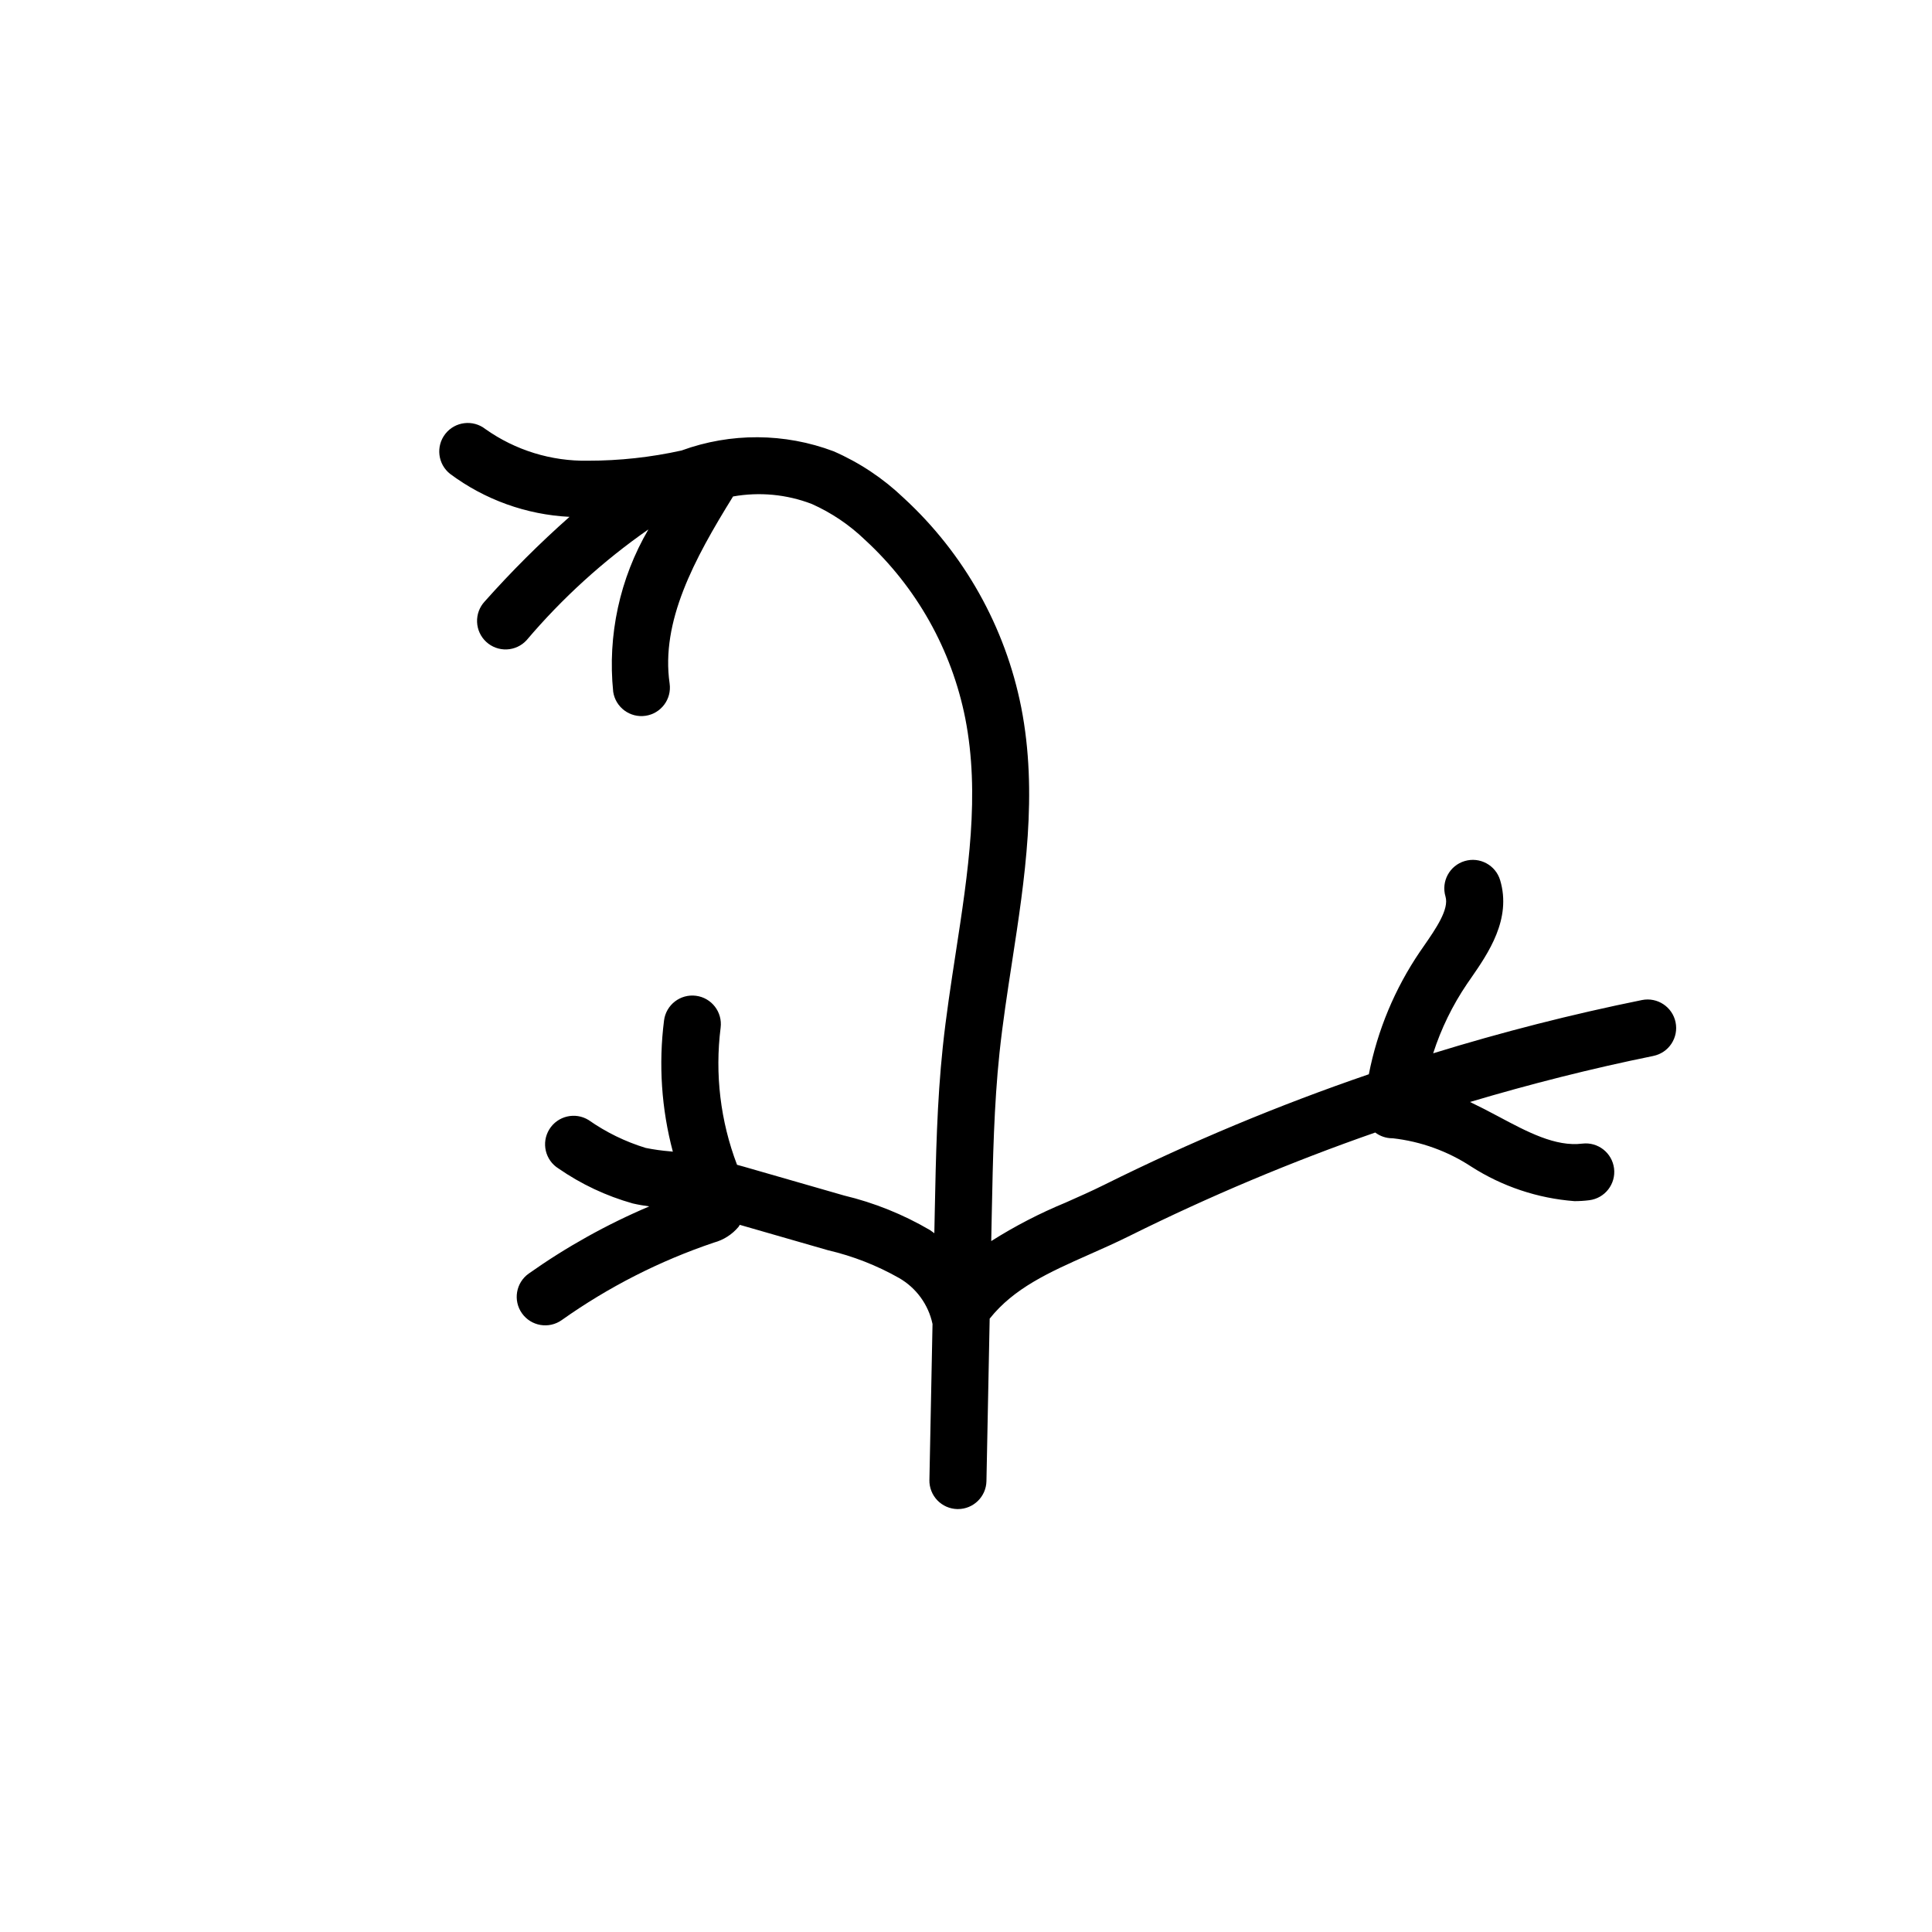 <?xml version="1.0" encoding="UTF-8"?>
<!-- Uploaded to: SVG Repo, www.svgrepo.com, Generator: SVG Repo Mixer Tools -->
<svg fill="#000000" width="800px" height="800px" version="1.1" viewBox="144 144 512 512" xmlns="http://www.w3.org/2000/svg">
 <path d="m588.05 414.92c-0.84-4.082-4.82-6.719-8.91-5.898-18.68 3.789-37.125 8.496-55.336 14.117 2.106-6.527 5.125-12.723 8.973-18.402l1.039-1.5c4.566-6.609 10.824-15.656 7.738-25.984-1.203-3.992-5.41-6.258-9.402-5.062-3.996 1.195-6.269 5.394-5.082 9.391 1.008 3.371-2.547 8.516-5.688 13.059l-1.086 1.574h-0.004c-6.656 9.801-11.262 20.848-13.535 32.473-23.957 8.207-47.352 17.977-70.027 29.25-3.438 1.711-6.894 3.238-10.289 4.742h0.004c-6.871 2.828-13.48 6.246-19.758 10.219l0.156-7.789c0.285-13.871 0.574-28.215 2.035-42.082 0.84-7.93 2.098-16.098 3.312-24 3.394-22.043 6.902-44.836 2.449-67.559v0.004c-4.231-21.367-15.16-40.828-31.203-55.562-5.398-5.156-11.664-9.324-18.508-12.312-12.977-4.894-27.277-4.973-40.309-0.215-8.141 1.805-16.457 2.711-24.797 2.707-9.727 0.172-19.25-2.769-27.188-8.387-3.285-2.578-8.035-2.008-10.613 1.273s-2.008 8.035 1.273 10.613c9.184 6.844 20.195 10.805 31.633 11.379-7.938 7.027-15.445 14.523-22.492 22.445-1.363 1.473-2.082 3.426-2.004 5.43s0.949 3.894 2.422 5.254c1.473 1.363 3.422 2.082 5.426 2.004s3.894-0.949 5.258-2.426c9.453-11.148 20.312-21.023 32.305-29.383-7.598 12.996-10.867 28.07-9.336 43.043 0.621 4.113 4.445 6.953 8.562 6.356 4.113-0.598 6.973-4.41 6.394-8.531-2.375-16.383 6.406-32.82 16.809-49.594 7.012-1.25 14.227-0.562 20.875 1.992 5.215 2.328 9.98 5.543 14.09 9.508 13.66 12.547 22.965 29.117 26.574 47.309 3.941 20.129 0.781 40.641-2.559 62.355-1.238 8.074-2.523 16.422-3.398 24.707-1.535 14.504-1.832 29.176-2.125 43.551l-0.117 5.824c-0.398-0.277-0.77-0.578-1.184-0.848-7.094-4.152-14.758-7.234-22.75-9.148l-26.496-7.625c-0.586-0.168-1.254-0.34-1.855-0.512-4.41-11.574-5.902-24.059-4.348-36.344 0.523-4.141-2.402-7.918-6.539-8.449-4.137-0.527-7.922 2.391-8.457 6.527-1.48 11.637-0.688 23.449 2.332 34.785-0.223-0.023-0.445-0.055-0.668-0.078-2.195-0.172-4.379-0.477-6.535-0.914-5.394-1.652-10.496-4.144-15.117-7.383-3.551-2.195-8.207-1.102-10.406 2.445-2.199 3.551-1.105 8.211 2.445 10.406 5.996 4.148 12.645 7.277 19.664 9.25 1.488 0.344 2.941 0.586 4.371 0.777v0.004c-11.254 4.773-21.961 10.742-31.941 17.801-3.406 2.414-4.211 7.129-1.797 10.535 2.414 3.406 7.129 4.207 10.535 1.797 12.379-8.777 25.969-15.699 40.348-20.547 2.539-0.691 4.809-2.141 6.5-4.156 0.141-0.18 0.215-0.363 0.34-0.543l23.445 6.75-0.004-0.004c6.559 1.535 12.863 4 18.727 7.32 4.578 2.613 7.82 7.055 8.91 12.211l-0.824 41.336-0.004 0.004c-0.039 2.004 0.719 3.941 2.106 5.387 1.391 1.445 3.297 2.281 5.301 2.32h0.156c4.113 0 7.469-3.293 7.555-7.402l0.855-43.059c6.41-8.074 15.668-12.246 26.293-16.961 3.598-1.59 7.246-3.211 10.895-5.027h-0.004c21.074-10.461 42.781-19.594 64.996-27.34 1.301 0.984 2.887 1.52 4.519 1.523h0.113c7.434 0.836 14.57 3.41 20.824 7.516 8.215 5.266 17.613 8.406 27.344 9.145 1.316 0 2.629-0.082 3.938-0.246 4.133-0.523 7.062-4.293 6.551-8.426-0.516-4.137-4.277-7.074-8.414-6.57-7.109 0.871-14.488-3.059-22.301-7.231-2.383-1.273-4.887-2.574-7.457-3.805 16-4.762 32.199-8.871 48.582-12.199l-0.004-0.004c1.965-0.398 3.691-1.562 4.797-3.234s1.504-3.711 1.102-5.676z"/>
</svg>